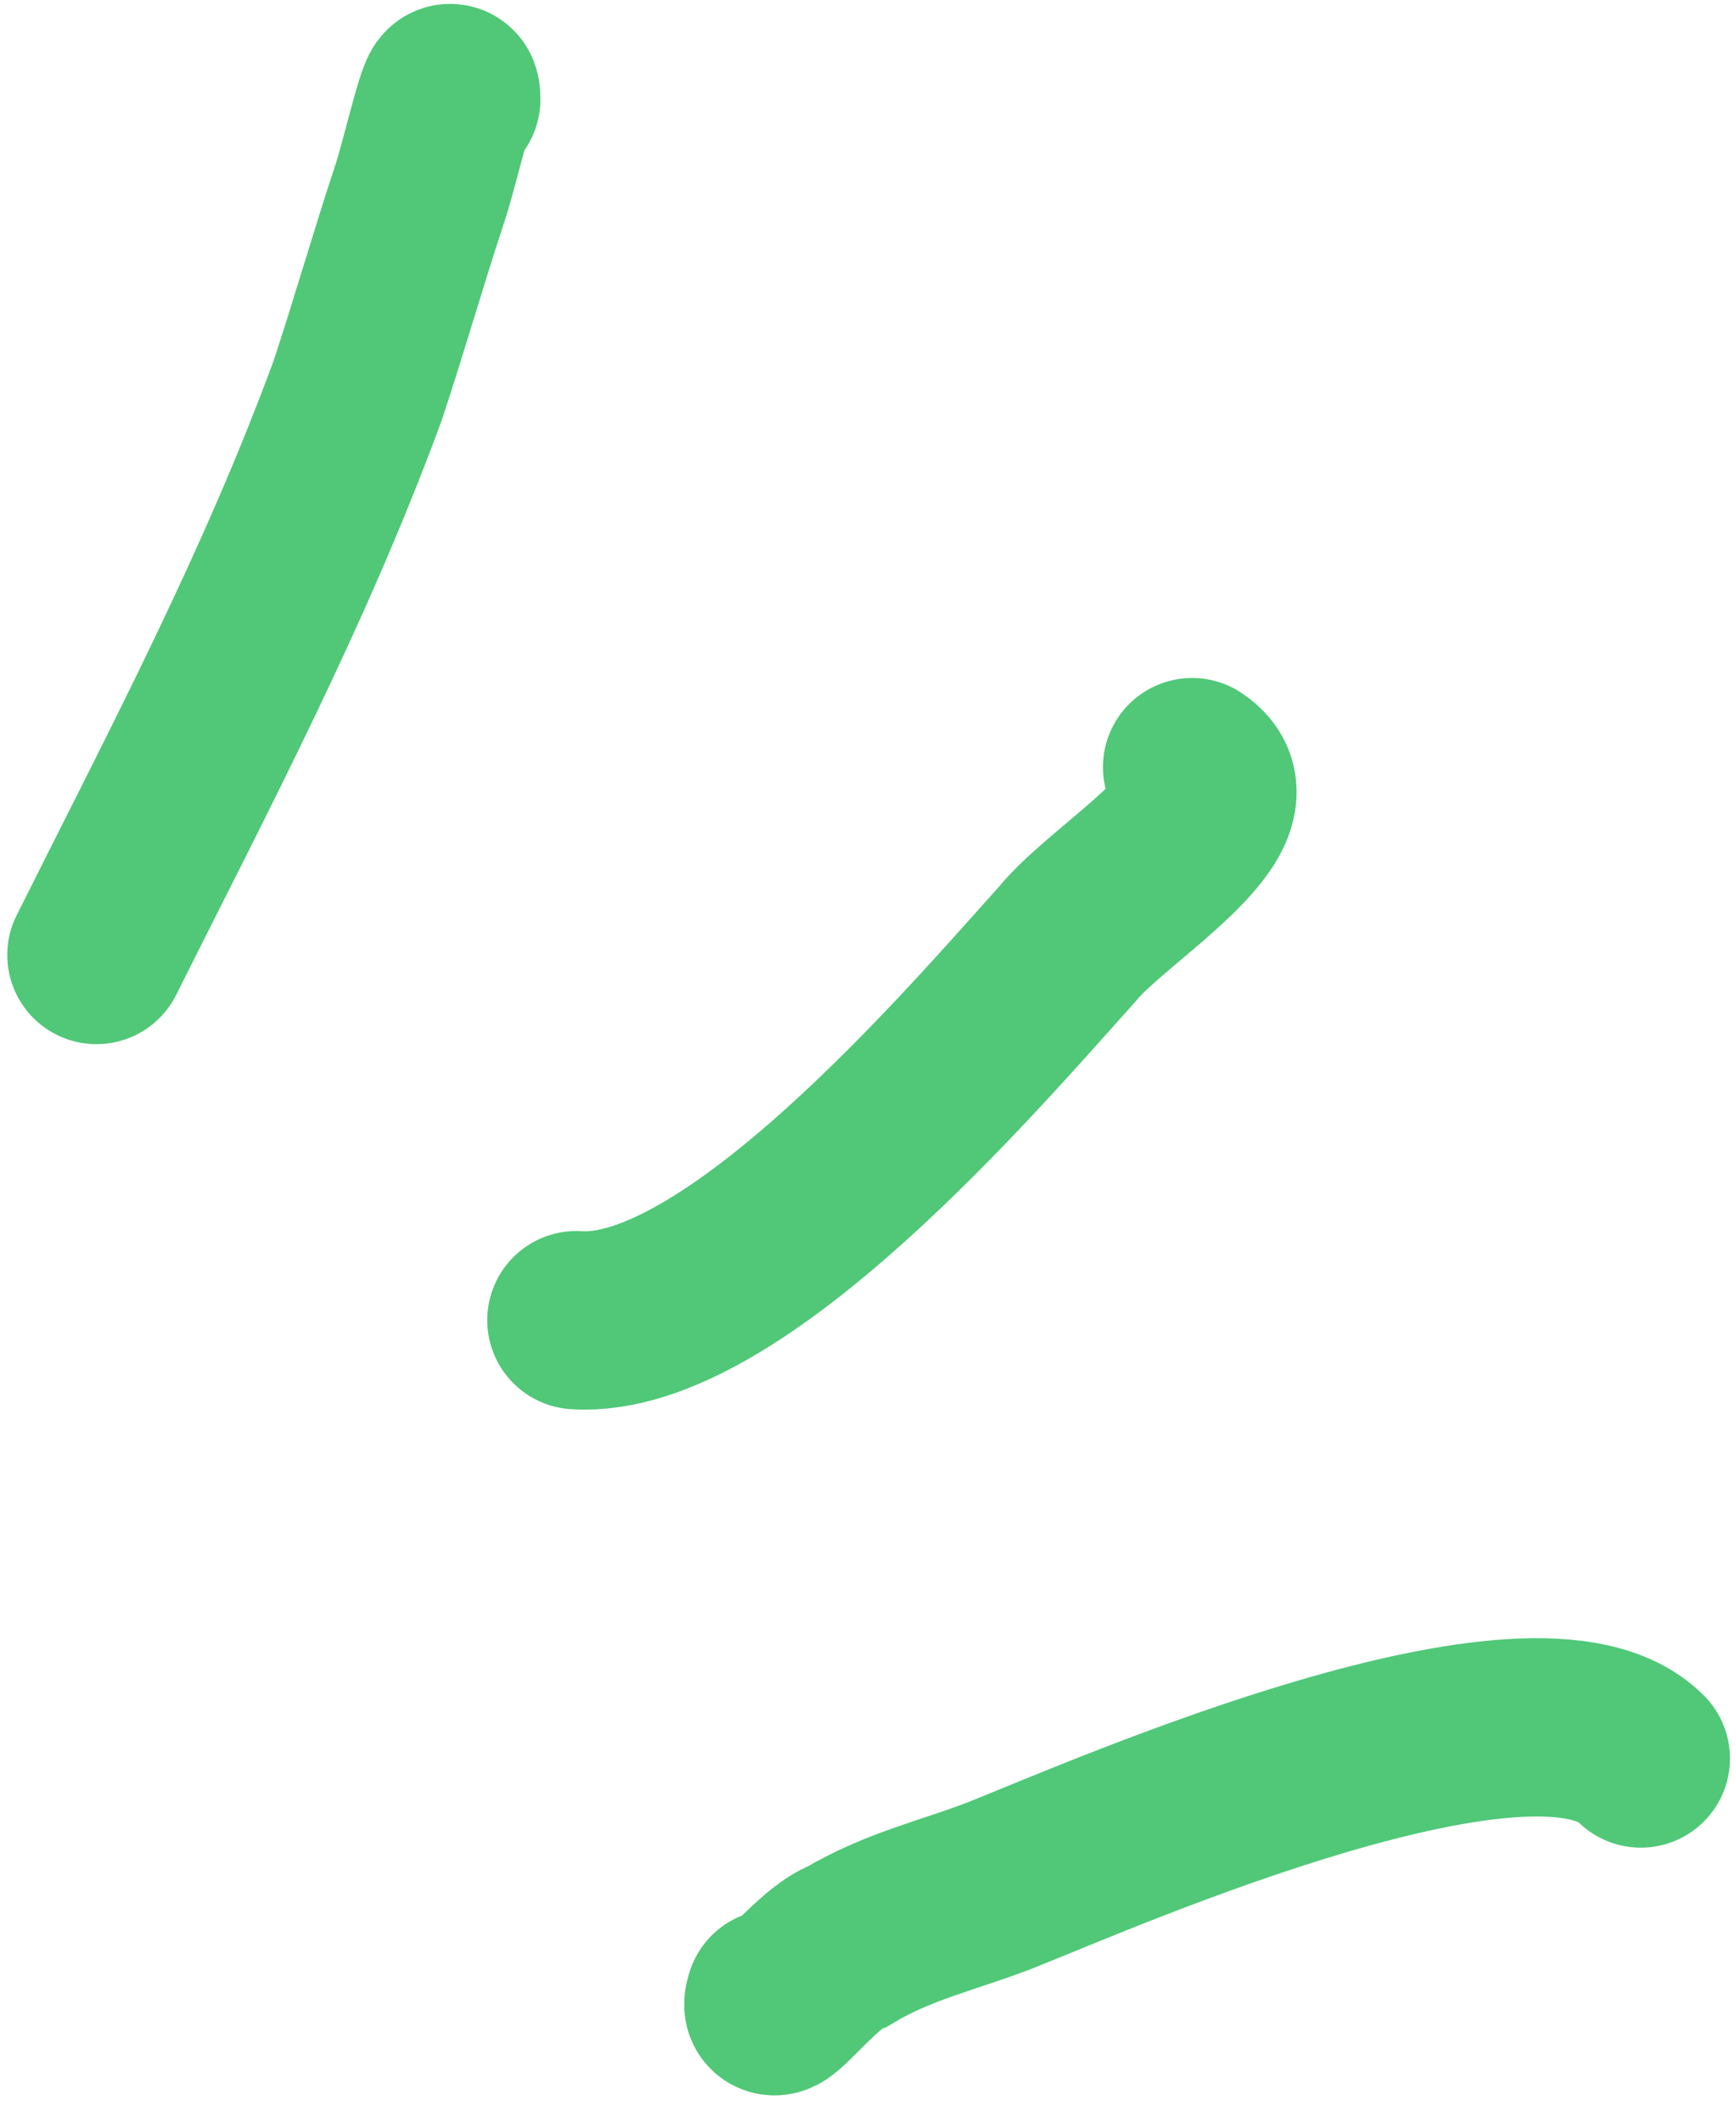 <?xml version="1.0" encoding="UTF-8"?> <svg xmlns="http://www.w3.org/2000/svg" width="36" height="44" viewBox="0 0 36 44" fill="none"><path d="M9.358 2.06C9.358 1.411 8.925 3.358 8.708 4.008C8.276 5.306 7.843 6.821 7.41 8.119C5.895 12.231 3.948 15.909 2 19.805" stroke="#50C878" stroke-width="3.698" stroke-miterlimit="1.5" stroke-linecap="round"></path><path d="M24.721 15.909C26.019 16.774 22.989 18.506 22.124 19.588C20.176 21.752 15.199 27.594 11.953 27.378" stroke="#50C878" stroke-width="3.698" stroke-miterlimit="1.5" stroke-linecap="round"></path><path d="M16.065 41.445C15.849 42.094 16.931 40.579 17.58 40.363C18.662 39.714 19.744 39.497 20.826 39.065C22.99 38.199 31.862 34.304 34.026 36.468" stroke="#50C878" stroke-width="3.698" stroke-miterlimit="1.5" stroke-linecap="round"></path></svg> 